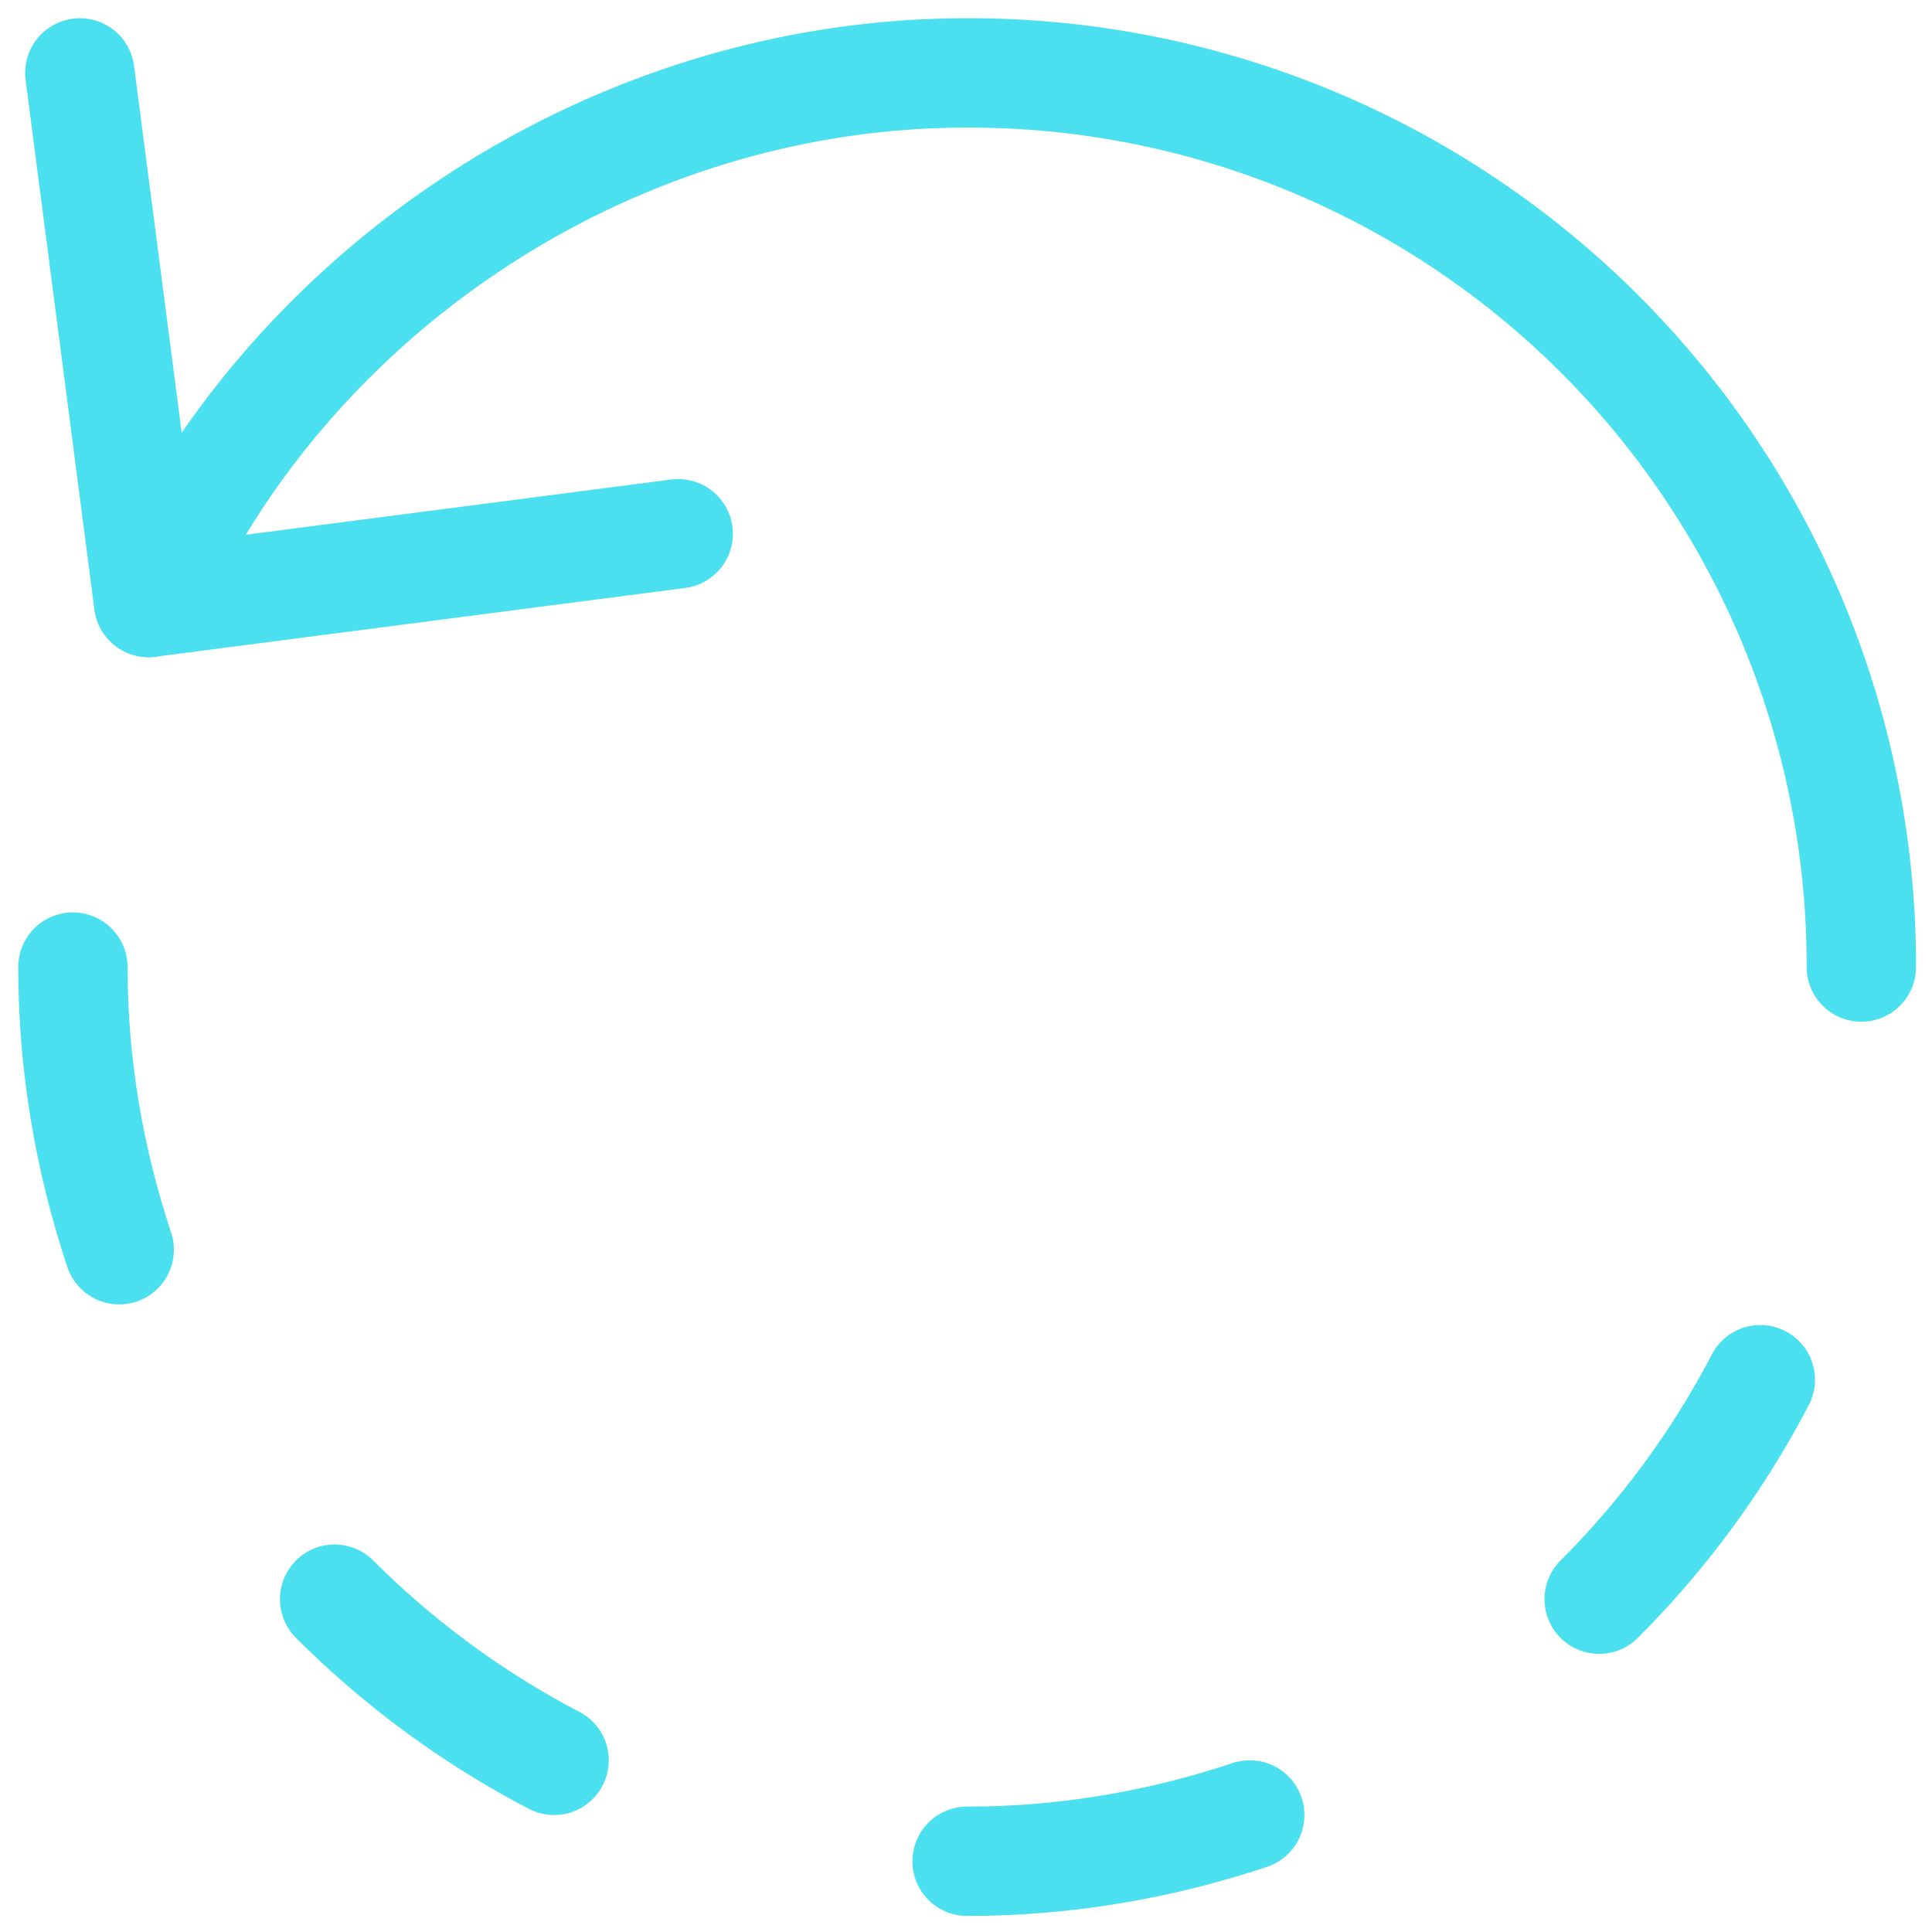 <svg xmlns="http://www.w3.org/2000/svg" width="53" height="53" viewBox="0 0 53 53"><g><g><g><path fill="none" stroke="#4be0ef" stroke-linecap="round" stroke-linejoin="round" stroke-miterlimit="50" stroke-width="3" d="M51.061 26.528A24.48 24.48 0 0 0 26.533 2C16.722 2 7.853 8.038 4.08 16.528"/></g><g><path fill="none" stroke="#4be0ef" stroke-linecap="round" stroke-linejoin="round" stroke-miterlimit="50" stroke-width="3" d="M2.19 2v0l1.887 14.528v0l14.528-1.886v0"/></g><g><path fill="none" stroke="#4be0ef" stroke-linecap="round" stroke-linejoin="round" stroke-miterlimit="50" stroke-width="3" d="M2 26.53c0 2.712.458 5.313 1.27 7.753"/></g><g><path fill="none" stroke="#4be0ef" stroke-linecap="round" stroke-linejoin="round" stroke-miterlimit="50" stroke-width="3" d="M15.2 48.29a24.591 24.591 0 0 1-6.02-4.42"/></g><g><path fill="none" stroke="#4be0ef" stroke-linecap="round" stroke-linejoin="round" stroke-miterlimit="50" stroke-width="3" d="M26.53 51.06c2.712 0 5.313-.457 7.753-1.27"/></g><g><path fill="none" stroke="#4be0ef" stroke-linecap="round" stroke-linejoin="round" stroke-miterlimit="50" stroke-width="3" d="M48.29 37.85a24.59 24.59 0 0 1-4.42 6.02"/></g></g></g></svg>